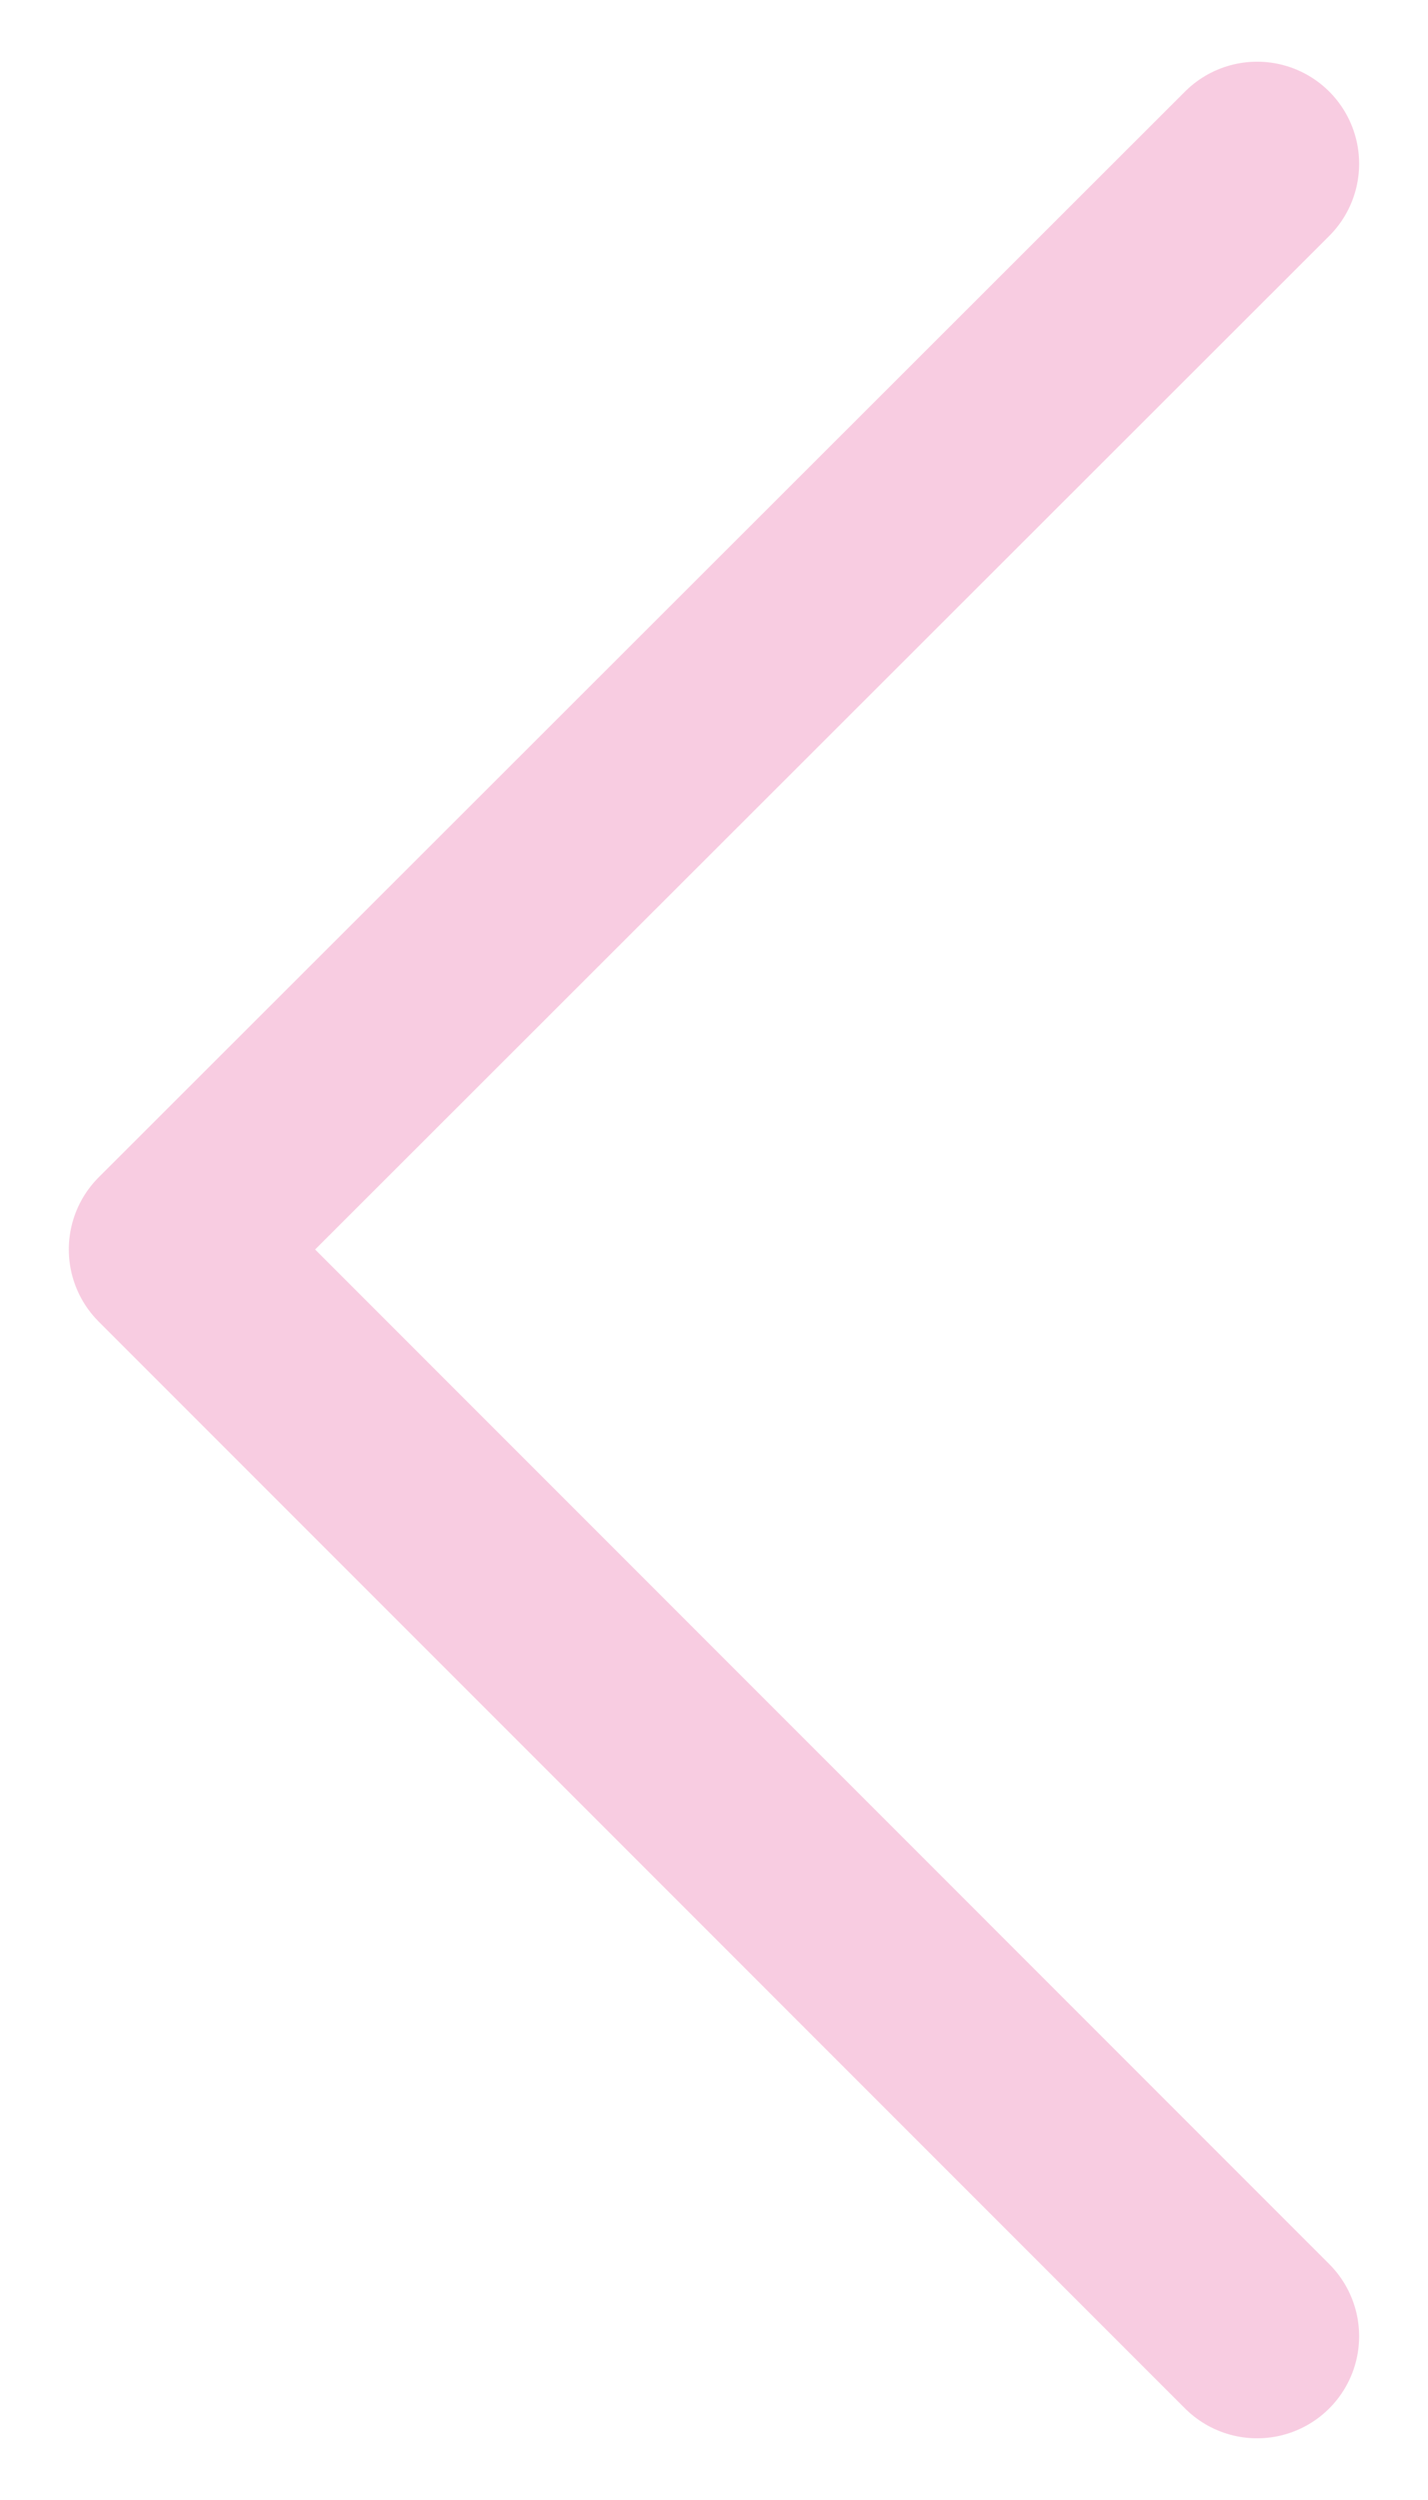 <svg width="24" height="42" viewBox="0 0 24 42" fill="none" xmlns="http://www.w3.org/2000/svg">
<g opacity="0.3">
<path d="M21.128 39.249L2.871 20.991L21.128 2.751" stroke="#E95599" stroke-width="3.429" stroke-miterlimit="10" stroke-linecap="round" stroke-linejoin="round"/>
</g>
</svg>
